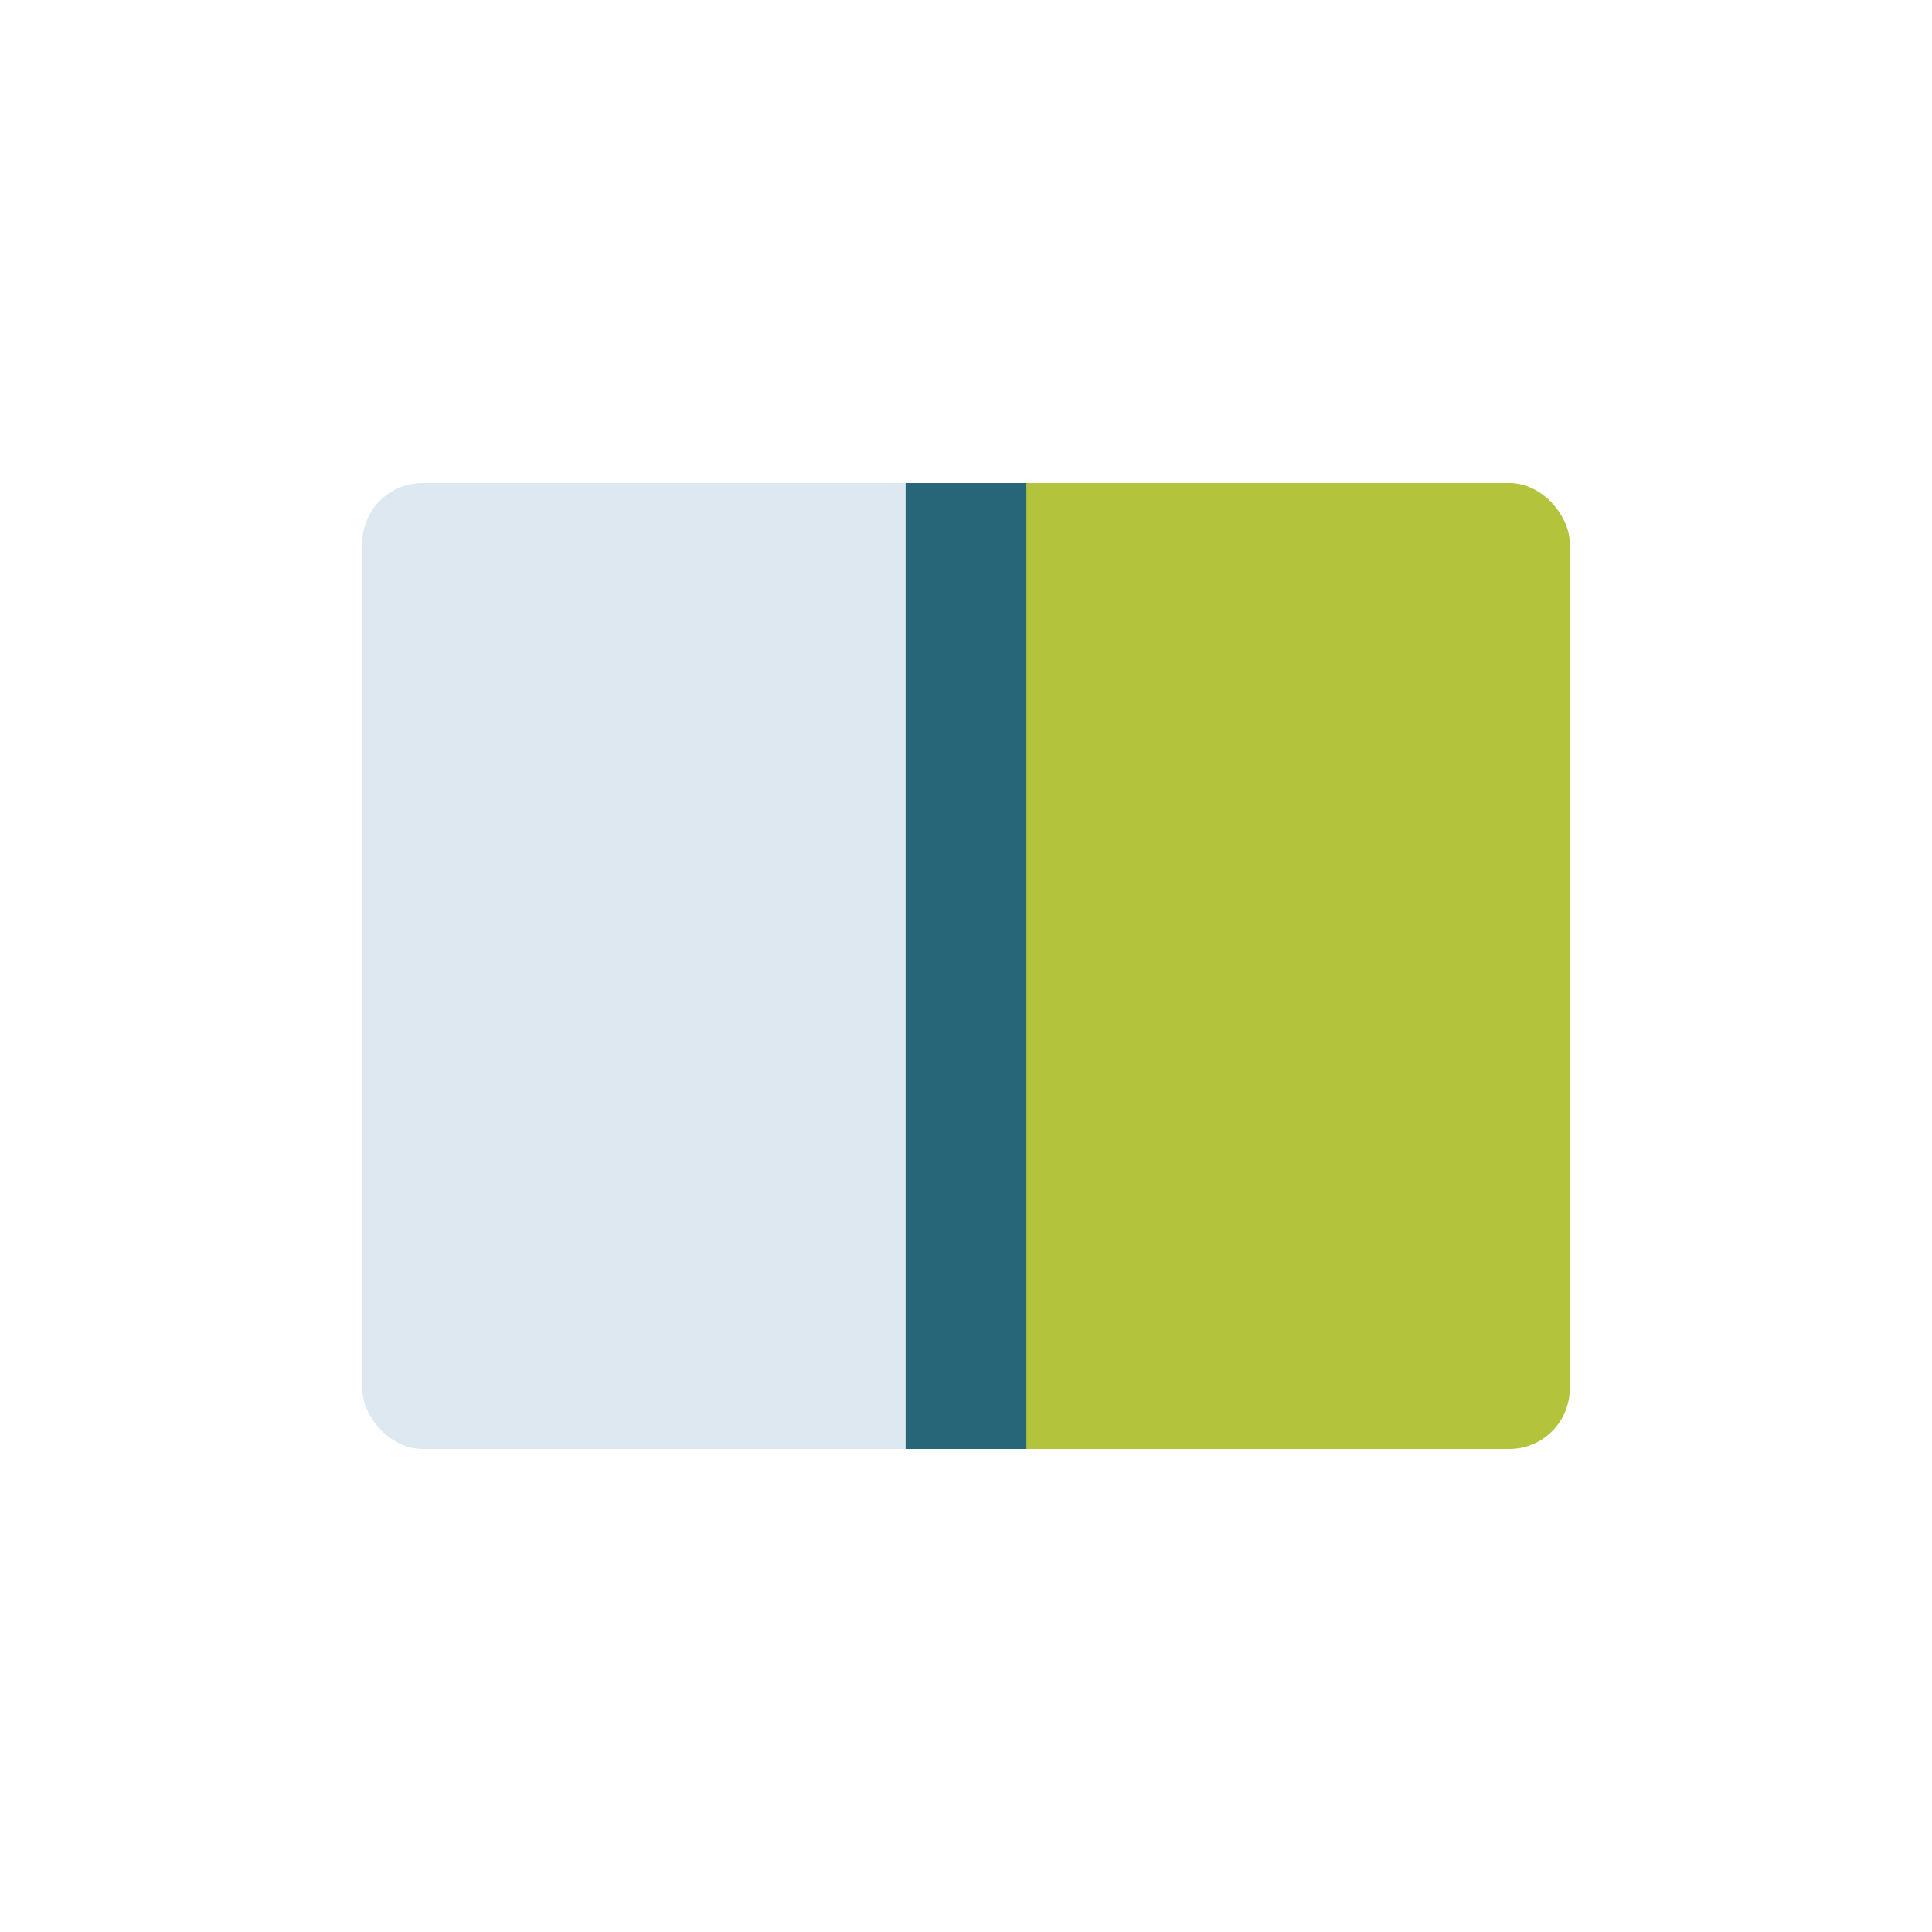 <?xml version="1.0" encoding="UTF-8"?>
<svg xmlns="http://www.w3.org/2000/svg" width="32" height="32" viewBox="0 0 32 32"><rect x="6" y="8" width="10" height="16" rx="1" fill="#DDE8F0"/><rect x="16" y="8" width="10" height="16" rx="1" fill="#B3C43C"/><path d="M16 8v16" stroke="#276678" stroke-width="2"/></svg>